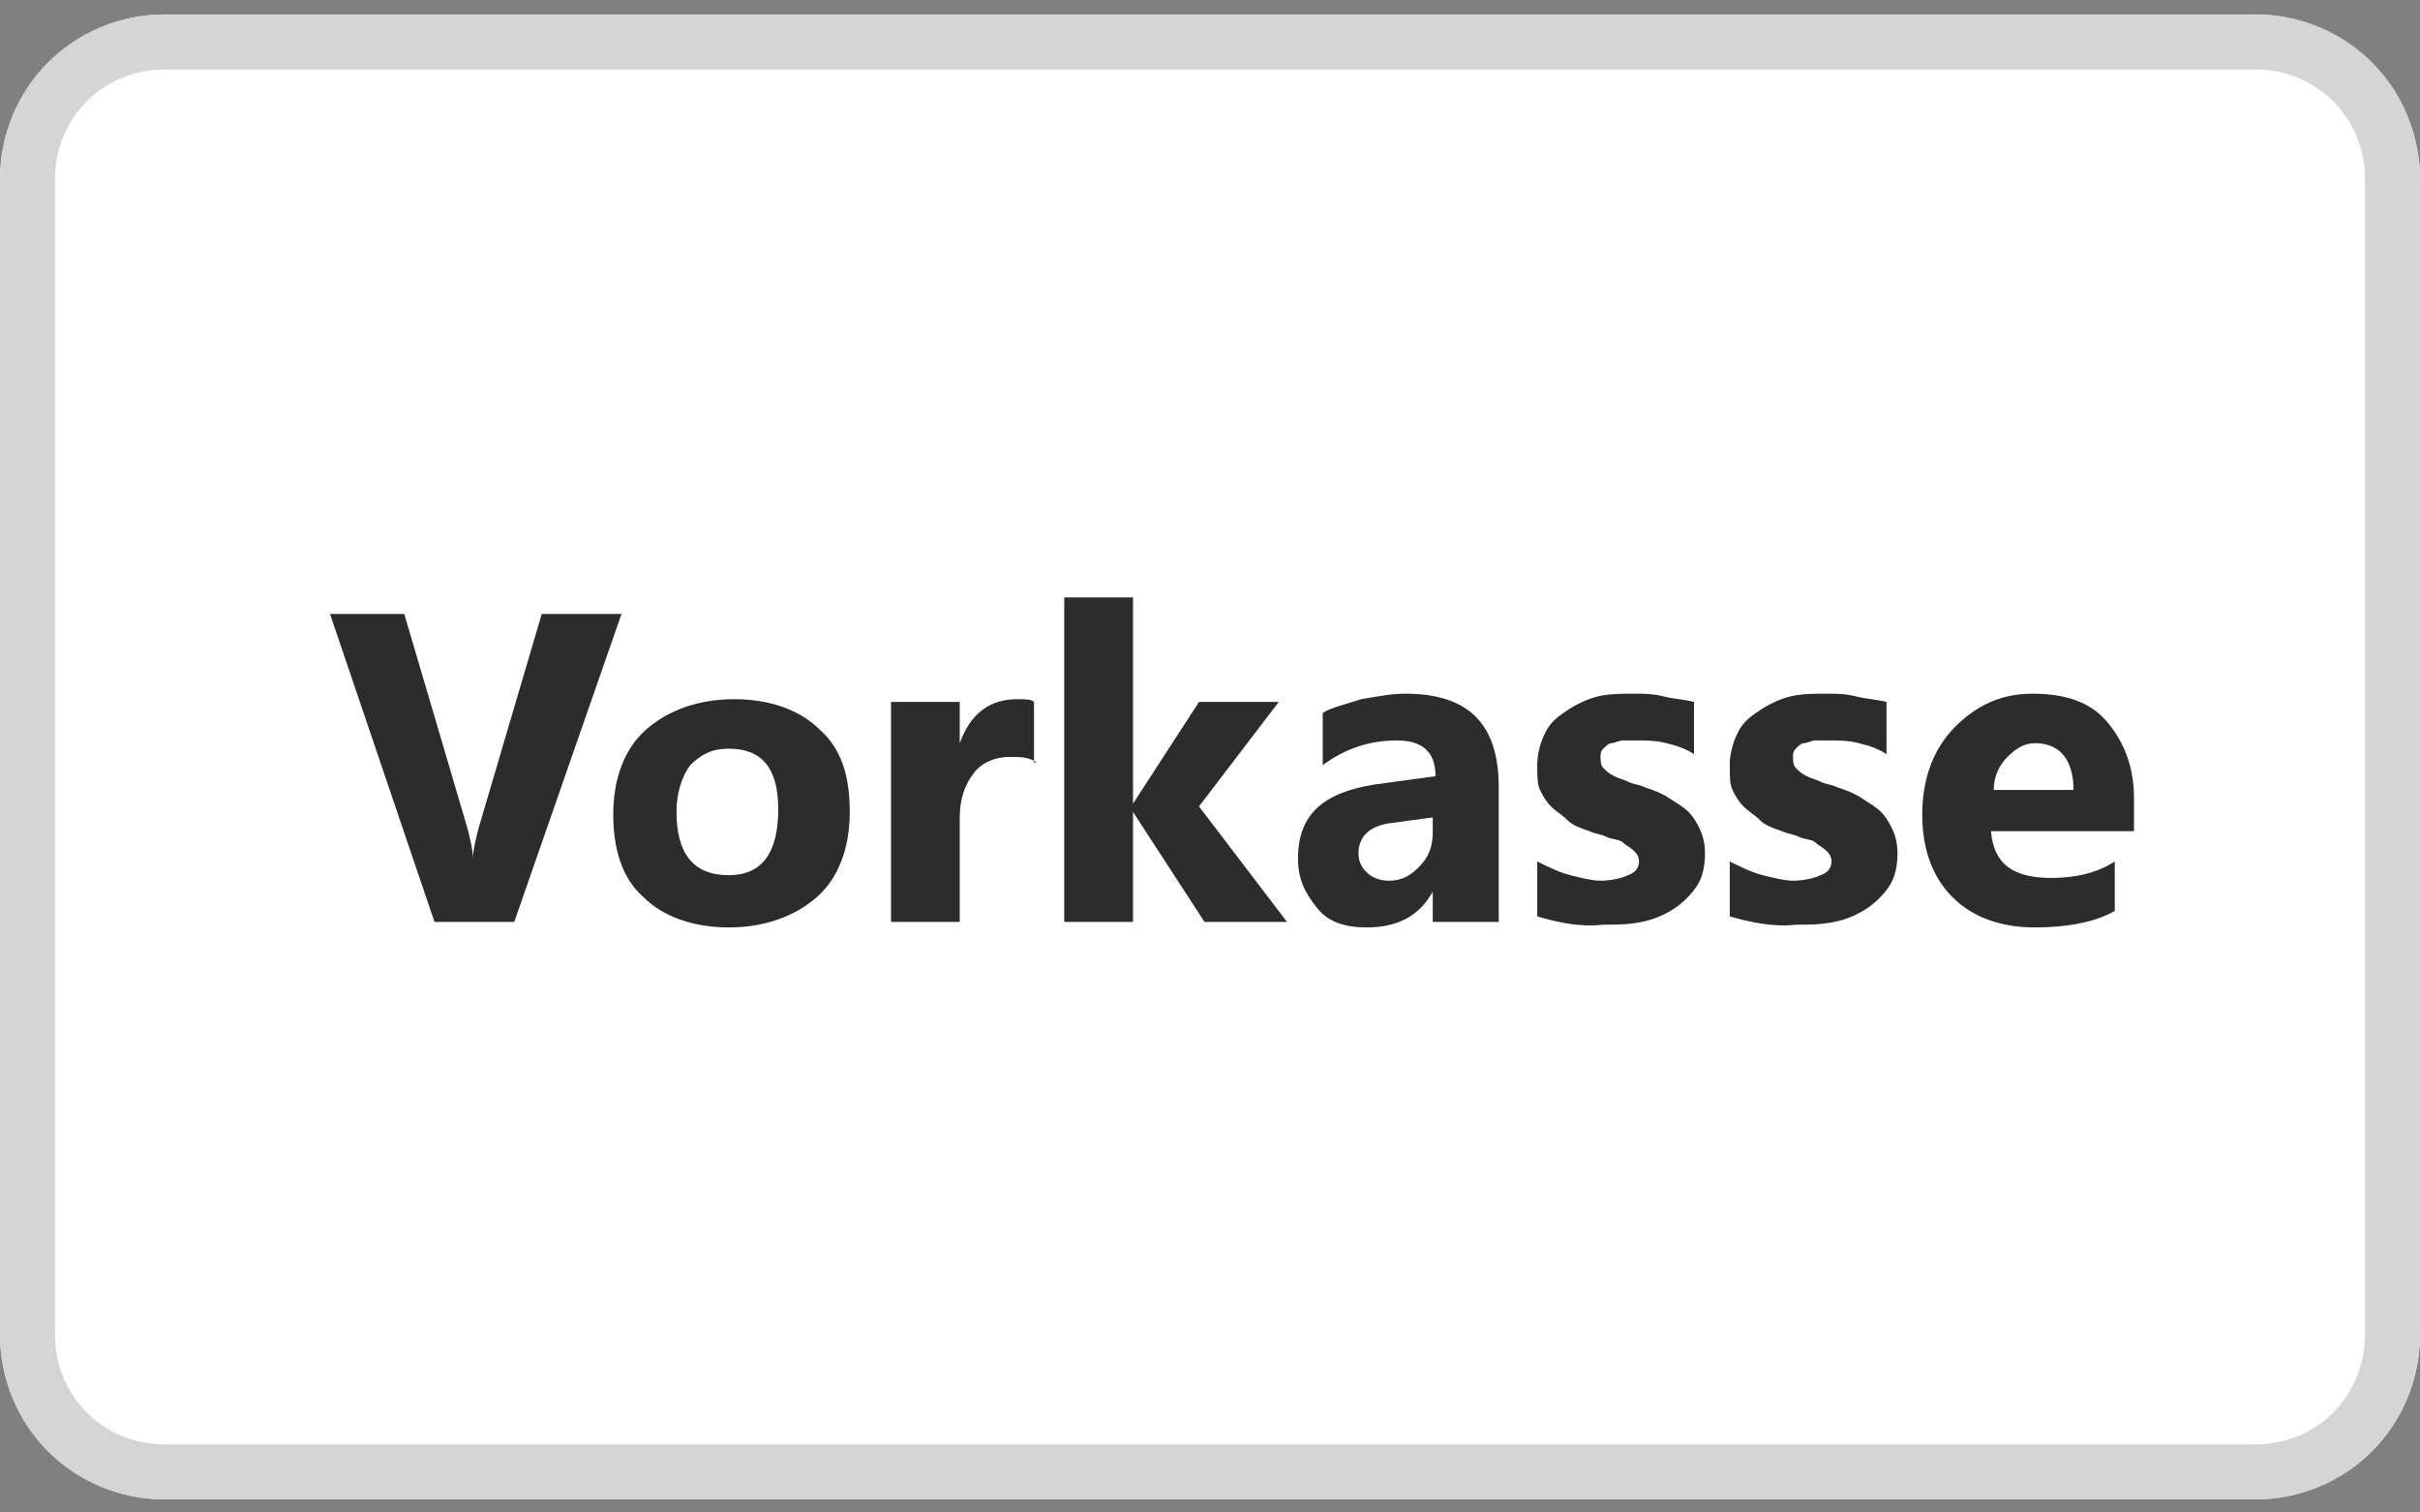 <?xml version="1.0" encoding="utf-8"?>
<!-- Generator: $$$/GeneralStr/196=Adobe Illustrator 27.6.0, SVG Export Plug-In . SVG Version: 6.00 Build 0)  -->
<svg version="1.1" id="Ebene_1" xmlns="http://www.w3.org/2000/svg" xmlns:xlink="http://www.w3.org/1999/xlink" x="0px" y="0px"
	 viewBox="0 0 88 55" style="enable-background:new 0 0 88 55;" xml:space="preserve">
<rect x="0" y="0" width="88" height="55" fill="#808080" stroke="none"/>
<style type="text/css">
	.st0{fill:#FFFFFF;}
	.st1{fill:none;stroke:#D5D5D5;stroke-width:2;}
	.st2{enable-background:new    ;}
	.st3{fill:#2C2C2C;}
</style>
<g id="Gruppe_197" transform="translate(-557 -4994.875)">
	<g id="AmazonPay" transform="translate(1531 5230)">
		<g id="Rechteck_129" transform="translate(0)">
			<path class="st0" d="M-968-234.6h76c3.3,0,6,2.7,6,6v42c0,3.3-2.7,6-6,6h-76c-3.3,0-6-2.7-6-6v-42
				C-974-231.9-971.3-234.6-968-234.6z"/>
			<path class="st1" d="M-968-233.6h76c2.8,0,5,2.2,5,5v42c0,2.8-2.2,5-5,5h-76c-2.8,0-5-2.2-5-5v-42
				C-973-231.4-970.8-233.6-968-233.6z"/>
		</g>
	</g>
	<g class="st2">
		<path class="st3" d="M579.6,5017.2l-3.9,11.2h-2.9l-3.8-11.2h2.7l2.3,7.8c0.1,0.4,0.2,0.8,0.2,1.1h0c0-0.3,0.1-0.7,0.2-1.1
			l2.3-7.8H579.6z"/>
		<path class="st3" d="M583.5,5028.6c-1.3,0-2.4-0.4-3.1-1.1c-0.8-0.7-1.1-1.8-1.1-3c0-1.3,0.4-2.4,1.2-3.1c0.8-0.7,1.9-1.1,3.2-1.1
			c1.3,0,2.4,0.4,3.1,1.1c0.8,0.7,1.1,1.7,1.1,3c0,1.3-0.4,2.4-1.2,3.1C585.9,5028.2,584.8,5028.6,583.5,5028.6z M583.5,5022.1
			c-0.6,0-1,0.2-1.4,0.6c-0.3,0.4-0.5,1-0.5,1.7c0,1.5,0.6,2.3,1.9,2.3c1.2,0,1.8-0.8,1.8-2.4
			C585.3,5022.8,584.7,5022.1,583.5,5022.1z"/>
		<path class="st3" d="M594.7,5022.6c-0.3-0.2-0.6-0.2-1-0.2c-0.5,0-1,0.2-1.3,0.6c-0.3,0.4-0.5,0.9-0.5,1.6v3.8h-2.5v-8h2.5v1.5h0
			c0.4-1.1,1.1-1.6,2.1-1.6c0.3,0,0.5,0,0.6,0.1V5022.6z"/>
		<path class="st3" d="M603.8,5028.4h-3l-2.6-4h0v4h-2.5v-11.8h2.5v7.5h0l2.4-3.7h2.9l-2.9,3.8L603.8,5028.4z"/>
		<path class="st3" d="M611.4,5028.4h-2.3v-1.1h0c-0.5,0.9-1.3,1.3-2.4,1.3c-0.8,0-1.4-0.2-1.8-0.7s-0.7-1-0.7-1.8
			c0-1.6,0.9-2.4,2.8-2.7l2.2-0.3c0-0.9-0.5-1.3-1.4-1.3c-1,0-1.9,0.3-2.7,0.9v-1.9c0.3-0.2,0.8-0.3,1.4-0.5
			c0.6-0.1,1.1-0.2,1.6-0.2c2.3,0,3.4,1.1,3.4,3.4V5028.4z M609.1,5025.1v-0.5l-1.5,0.2c-0.8,0.1-1.2,0.5-1.2,1.1
			c0,0.3,0.1,0.5,0.3,0.7s0.5,0.3,0.8,0.3c0.5,0,0.8-0.2,1.1-0.5C609,5026,609.1,5025.6,609.1,5025.1z"/>
		<path class="st3" d="M612.9,5028.2v-2c0.4,0.2,0.8,0.4,1.2,0.5c0.4,0.1,0.8,0.2,1.1,0.2c0.4,0,0.8-0.1,1-0.2
			c0.3-0.1,0.4-0.3,0.4-0.5c0-0.2-0.1-0.3-0.2-0.4c-0.1-0.1-0.3-0.2-0.4-0.3s-0.4-0.1-0.6-0.2c-0.2-0.1-0.4-0.1-0.6-0.2
			c-0.3-0.1-0.6-0.2-0.8-0.4s-0.4-0.3-0.6-0.5s-0.3-0.4-0.4-0.6s-0.1-0.5-0.1-0.9c0-0.4,0.1-0.8,0.3-1.2s0.5-0.6,0.8-0.8
			c0.3-0.2,0.7-0.4,1.1-0.5c0.4-0.1,0.9-0.1,1.3-0.1c0.4,0,0.7,0,1.1,0.1c0.4,0.1,0.7,0.1,1.1,0.2v1.9c-0.3-0.2-0.6-0.3-1-0.4
			c-0.4-0.1-0.7-0.1-1.1-0.1c-0.2,0-0.3,0-0.5,0c-0.1,0-0.3,0.1-0.4,0.1s-0.2,0.1-0.3,0.2s-0.1,0.2-0.1,0.3c0,0.1,0,0.3,0.1,0.4
			s0.2,0.2,0.4,0.3c0.2,0.1,0.3,0.1,0.5,0.2c0.2,0.1,0.4,0.1,0.6,0.2c0.3,0.1,0.6,0.2,0.9,0.4s0.5,0.3,0.7,0.5
			c0.2,0.2,0.3,0.4,0.4,0.6s0.2,0.5,0.2,0.9c0,0.5-0.1,0.9-0.3,1.2c-0.2,0.3-0.5,0.6-0.8,0.8c-0.3,0.2-0.7,0.4-1.2,0.5
			s-0.9,0.1-1.4,0.1C614.4,5028.6,613.6,5028.4,612.9,5028.2z"/>
		<path class="st3" d="M619.9,5028.2v-2c0.4,0.2,0.8,0.4,1.2,0.5c0.4,0.1,0.8,0.2,1.1,0.2c0.4,0,0.8-0.1,1-0.2
			c0.3-0.1,0.4-0.3,0.4-0.5c0-0.2-0.1-0.3-0.2-0.4c-0.1-0.1-0.3-0.2-0.4-0.3s-0.4-0.1-0.6-0.2c-0.2-0.1-0.4-0.1-0.6-0.2
			c-0.3-0.1-0.6-0.2-0.8-0.4s-0.4-0.3-0.6-0.5s-0.3-0.4-0.4-0.6s-0.1-0.5-0.1-0.9c0-0.4,0.1-0.8,0.3-1.2s0.5-0.6,0.8-0.8
			c0.3-0.2,0.7-0.4,1.1-0.5c0.4-0.1,0.9-0.1,1.3-0.1c0.4,0,0.7,0,1.1,0.1c0.4,0.1,0.7,0.1,1.1,0.2v1.9c-0.3-0.2-0.6-0.3-1-0.4
			c-0.4-0.1-0.7-0.1-1.1-0.1c-0.2,0-0.3,0-0.5,0c-0.1,0-0.3,0.1-0.4,0.1s-0.2,0.1-0.3,0.2s-0.1,0.2-0.1,0.3c0,0.1,0,0.3,0.1,0.4
			s0.2,0.2,0.4,0.3c0.2,0.1,0.3,0.1,0.5,0.2c0.2,0.1,0.4,0.1,0.6,0.2c0.3,0.1,0.6,0.2,0.9,0.4s0.5,0.3,0.7,0.5
			c0.2,0.2,0.3,0.4,0.4,0.6s0.2,0.5,0.2,0.9c0,0.5-0.1,0.9-0.3,1.2c-0.2,0.3-0.5,0.6-0.8,0.8c-0.3,0.2-0.7,0.4-1.2,0.5
			s-0.9,0.1-1.4,0.1C621.5,5028.6,620.6,5028.4,619.9,5028.2z"/>
		<path class="st3" d="M634.6,5025.1h-5.2c0.1,1.2,0.8,1.7,2.2,1.7c0.9,0,1.7-0.2,2.3-0.6v1.8c-0.7,0.4-1.7,0.6-2.9,0.6
			c-1.3,0-2.3-0.4-3-1.1c-0.7-0.7-1.1-1.7-1.1-3c0-1.3,0.4-2.4,1.2-3.2c0.8-0.8,1.7-1.2,2.8-1.2c1.2,0,2.1,0.3,2.7,1
			c0.6,0.7,1,1.6,1,2.8V5025.1z M632.4,5023.6c0-1.1-0.5-1.7-1.4-1.7c-0.4,0-0.7,0.2-1,0.5s-0.5,0.7-0.5,1.2H632.4z"/>
	</g>
</g>
</svg>
